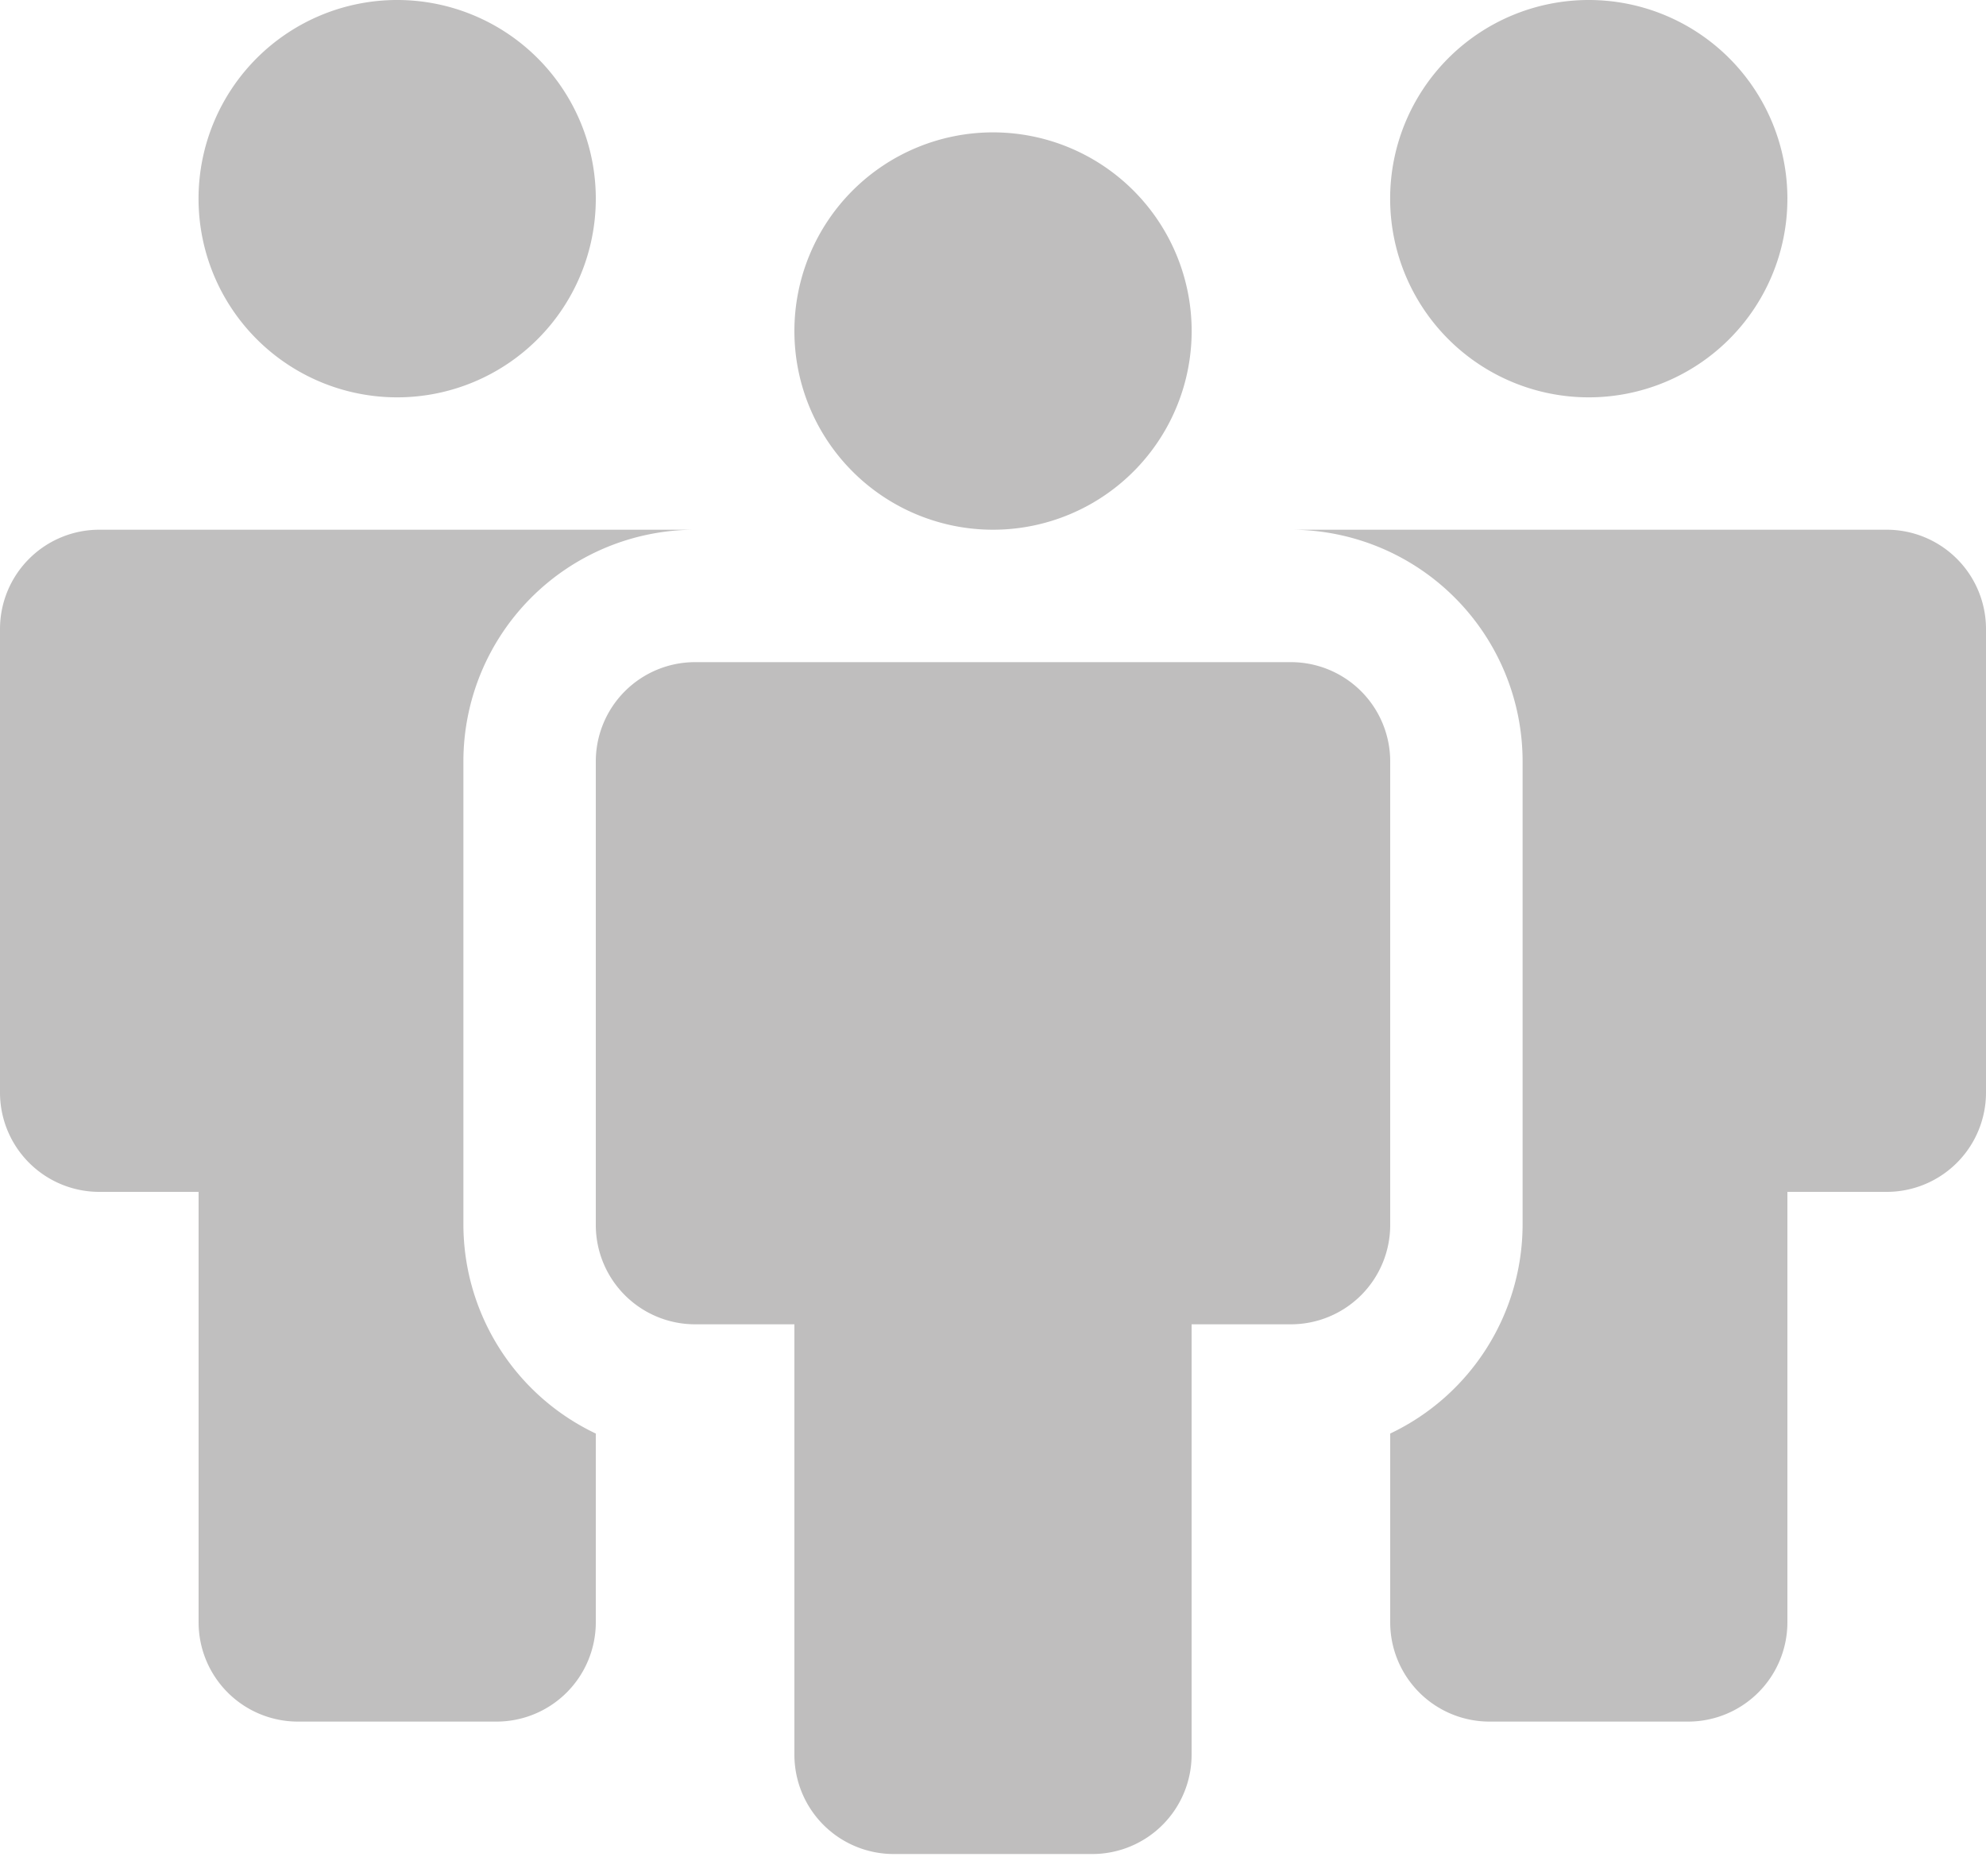 <svg xmlns="http://www.w3.org/2000/svg" width="36" height="34" viewBox="0 0 36 34"><g><g><g><path fill="#bfbebe" d="M14.4 6a3.6 3.6 0 1 0 7.201-.001A3.6 3.6 0 0 0 14.4 6m9 6H12.6a1.8 1.8 0 0 0-1.8 1.8v8.4a1.8 1.8 0 0 0 1.8 1.8h1.8v7.8a1.8 1.8 0 0 0 1.8 1.8h3.6a1.8 1.8 0 0 0 1.8-1.8V24h1.8a1.8 1.8 0 0 0 1.8-1.8v-8.4a1.8 1.8 0 0 0-1.8-1.8"></path></g><g><path fill="#c0bfbf" d="M28.8 0a3.6 3.6 0 1 1-.001 7.201A3.6 3.6 0 0 1 28.8 0"></path></g><g><path fill="#c0bfbf" d="M7.2 0a3.6 3.6 0 1 1-.001 7.201A3.6 3.6 0 0 1 7.2 0"></path></g><g><path fill="#c0bfbf" d="M34.2 9.6a1.8 1.8 0 0 1 1.8 1.8v8.4a1.8 1.8 0 0 1-1.8 1.8h-1.8v7.8a1.8 1.8 0 0 1-1.8 1.8H27a1.8 1.8 0 0 1-1.8-1.8v-3.42a4.2 4.2 0 0 0 2.4-3.78v-8.4a4.2 4.2 0 0 0-4.2-4.2h10.8M8.4 22.2a4.199 4.199 0 0 0 2.4 3.78v3.42A1.8 1.8 0 0 1 9 31.2H5.4a1.8 1.8 0 0 1-1.8-1.8v-7.8H1.8A1.8 1.8 0 0 1 0 19.8v-8.4a1.8 1.8 0 0 1 1.8-1.8h10.8a4.2 4.2 0 0 0-4.2 4.2v8.4"></path></g></g></g></svg>